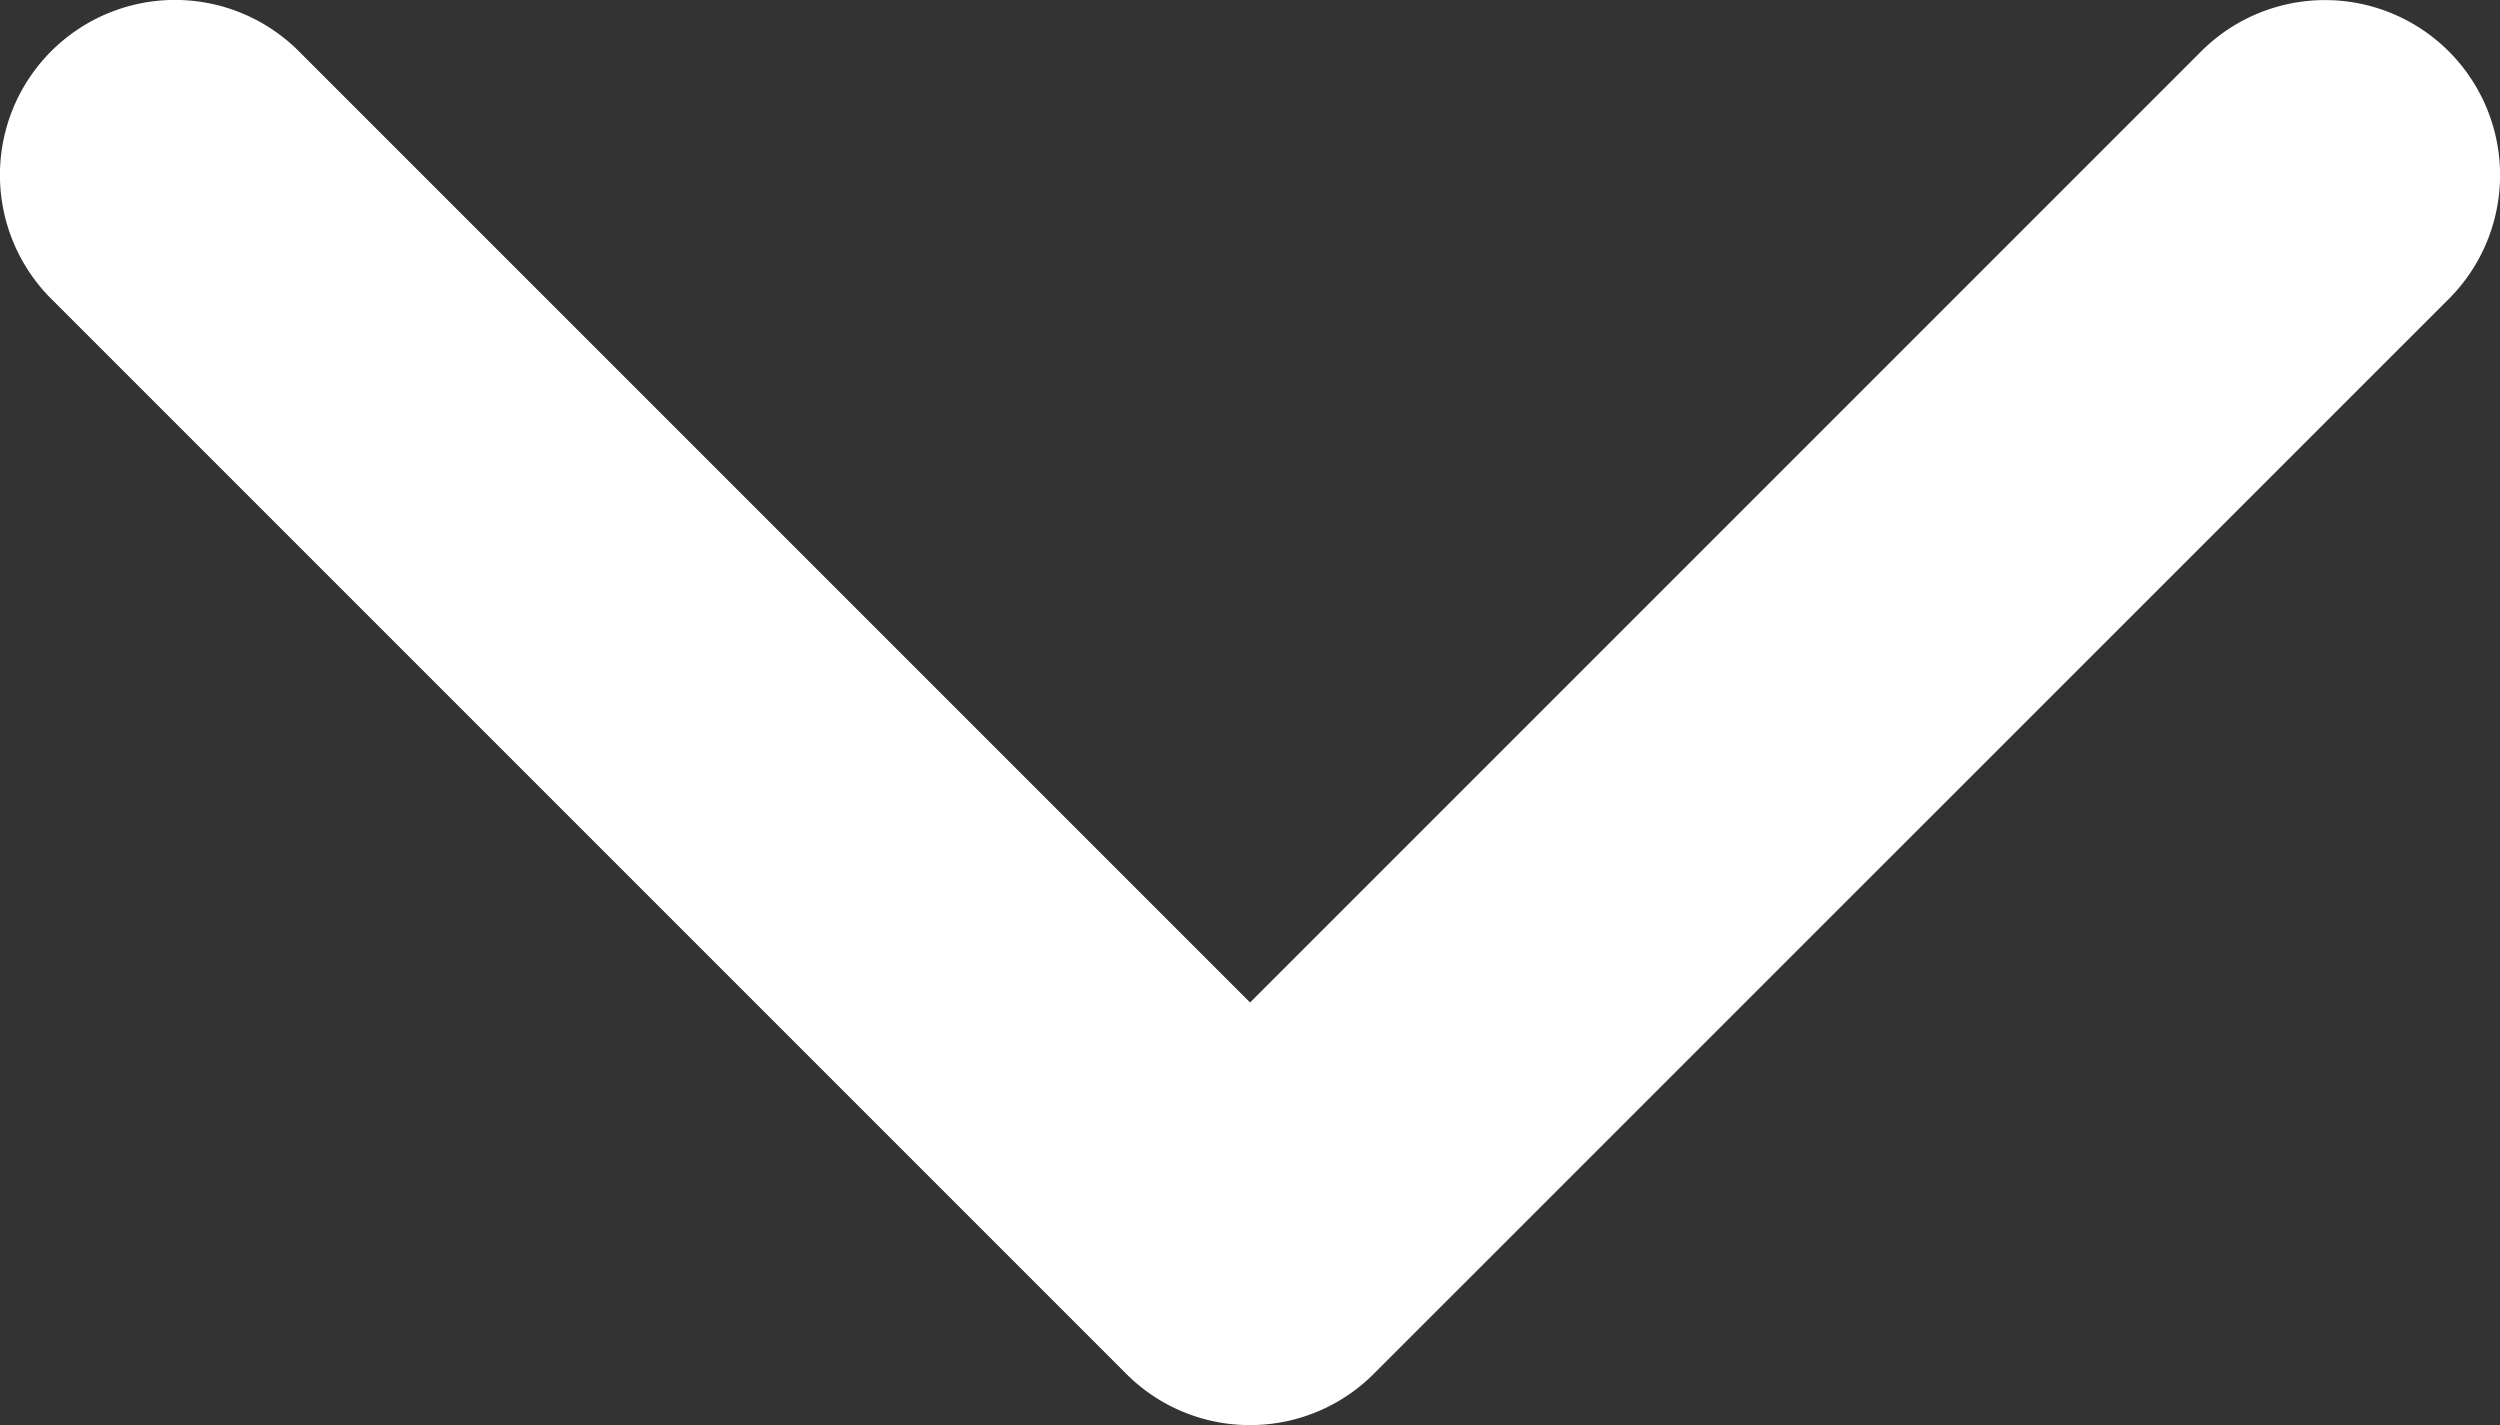 <svg xmlns="http://www.w3.org/2000/svg" width="16.499" height="9.405" viewBox="0 0 16.499 9.405">
  <rect x="0" y="0" width="16.499" height="9.405" fill="#333333" stroke="none"/>
  <g id="Group_22460" data-name="Group 22460" transform="translate(16.499 9.405) rotate(180)">
    <path id="Path_35508" data-name="Path 35508" d="M8.25,9.405a1.152,1.152,0,0,1-.817-.338L.338,1.972A1.155,1.155,0,0,1,1.972.338L8.25,6.616,14.527.339a1.155,1.155,0,0,1,1.634,1.634L9.066,9.067A1.152,1.152,0,0,1,8.25,9.405Z" transform="translate(16.499 9.405) rotate(180)" fill="#fff"/>
  </g>
</svg>
